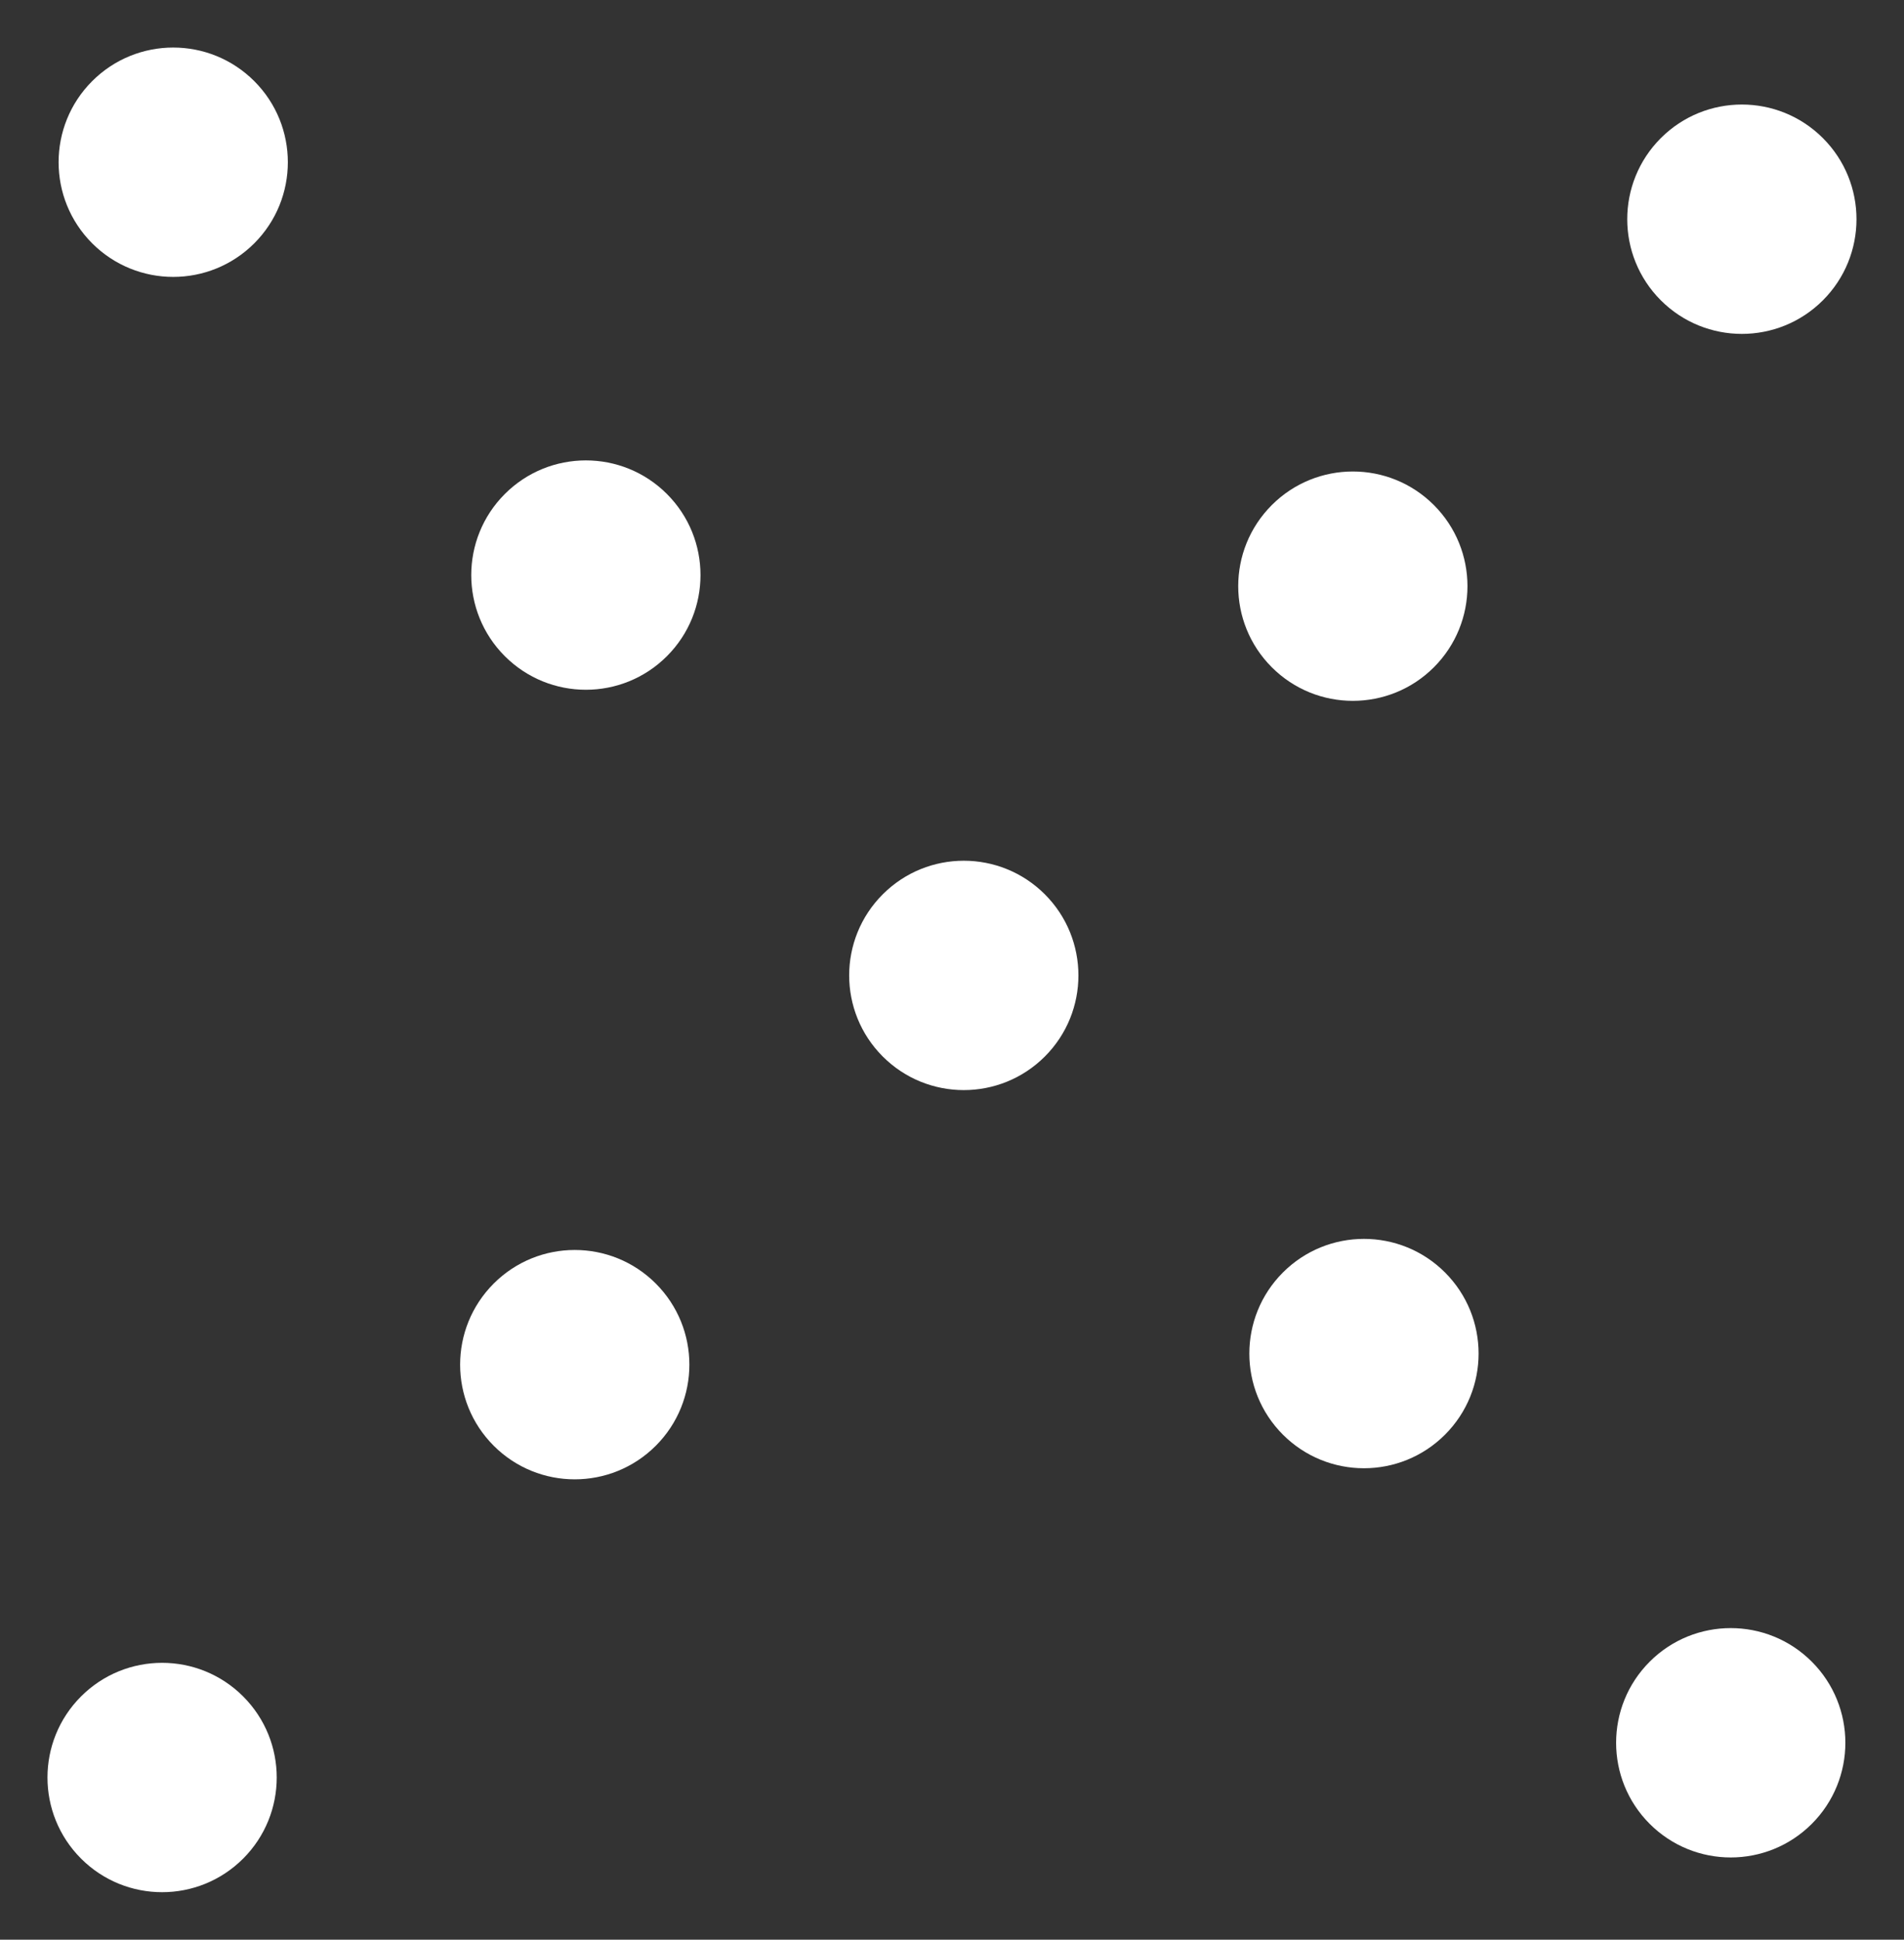 <svg xmlns="http://www.w3.org/2000/svg" width="41.527" height="42.284" viewBox="0 0 41.527 42.284">
  <rect x="0" y="0" width="41.527" height="42.284" fill="#333333" stroke="none"/>
  <g id="icon_modal_close" transform="translate(-1155.273 -106)">
    <g id="グループ_463" data-name="グループ 463" transform="translate(1164.867 135.664) rotate(-45)">
      <circle id="楕円形_97" data-name="楕円形 97" cx="2.5" cy="2.5" r="2.5" transform="translate(-0.48 -0.36)" fill="#fff"/>
      <circle id="楕円形_148" data-name="楕円形 148" cx="2.5" cy="2.5" r="2.5" transform="translate(-13.208 -0.36)" fill="#fff"/>
      <circle id="楕円形_98" data-name="楕円形 98" cx="2.5" cy="2.5" r="2.5" transform="translate(11.52 -0.36)" fill="#fff"/>
      <circle id="楕円形_99" data-name="楕円形 99" cx="2.5" cy="2.5" r="2.5" transform="translate(23.52 -0.36)" fill="#fff"/>
      <circle id="楕円形_147" data-name="楕円形 147" cx="2.5" cy="2.5" r="2.5" transform="translate(35.176 -0.017)" fill="#fff"/>
    </g>
    <g id="グループ_464" data-name="グループ 464" transform="translate(1168.136 115.595) rotate(45)">
      <circle id="楕円形_97-2" data-name="楕円形 97" cx="2.5" cy="2.5" r="2.5" transform="translate(-0.48 -0.36)" fill="#fff"/>
      <circle id="楕円形_148-2" data-name="楕円形 148" cx="2.5" cy="2.5" r="2.5" transform="translate(-13.208 -0.36)" fill="#fff"/>
      <circle id="楕円形_99-2" data-name="楕円形 99" cx="2.5" cy="2.5" r="2.5" transform="translate(23.52 -0.36)" fill="#fff"/>
      <circle id="楕円形_147-2" data-name="楕円形 147" cx="2.5" cy="2.5" r="2.5" transform="translate(35.176 -0.017)" fill="#fff"/>
    </g>
  </g>
</svg>
